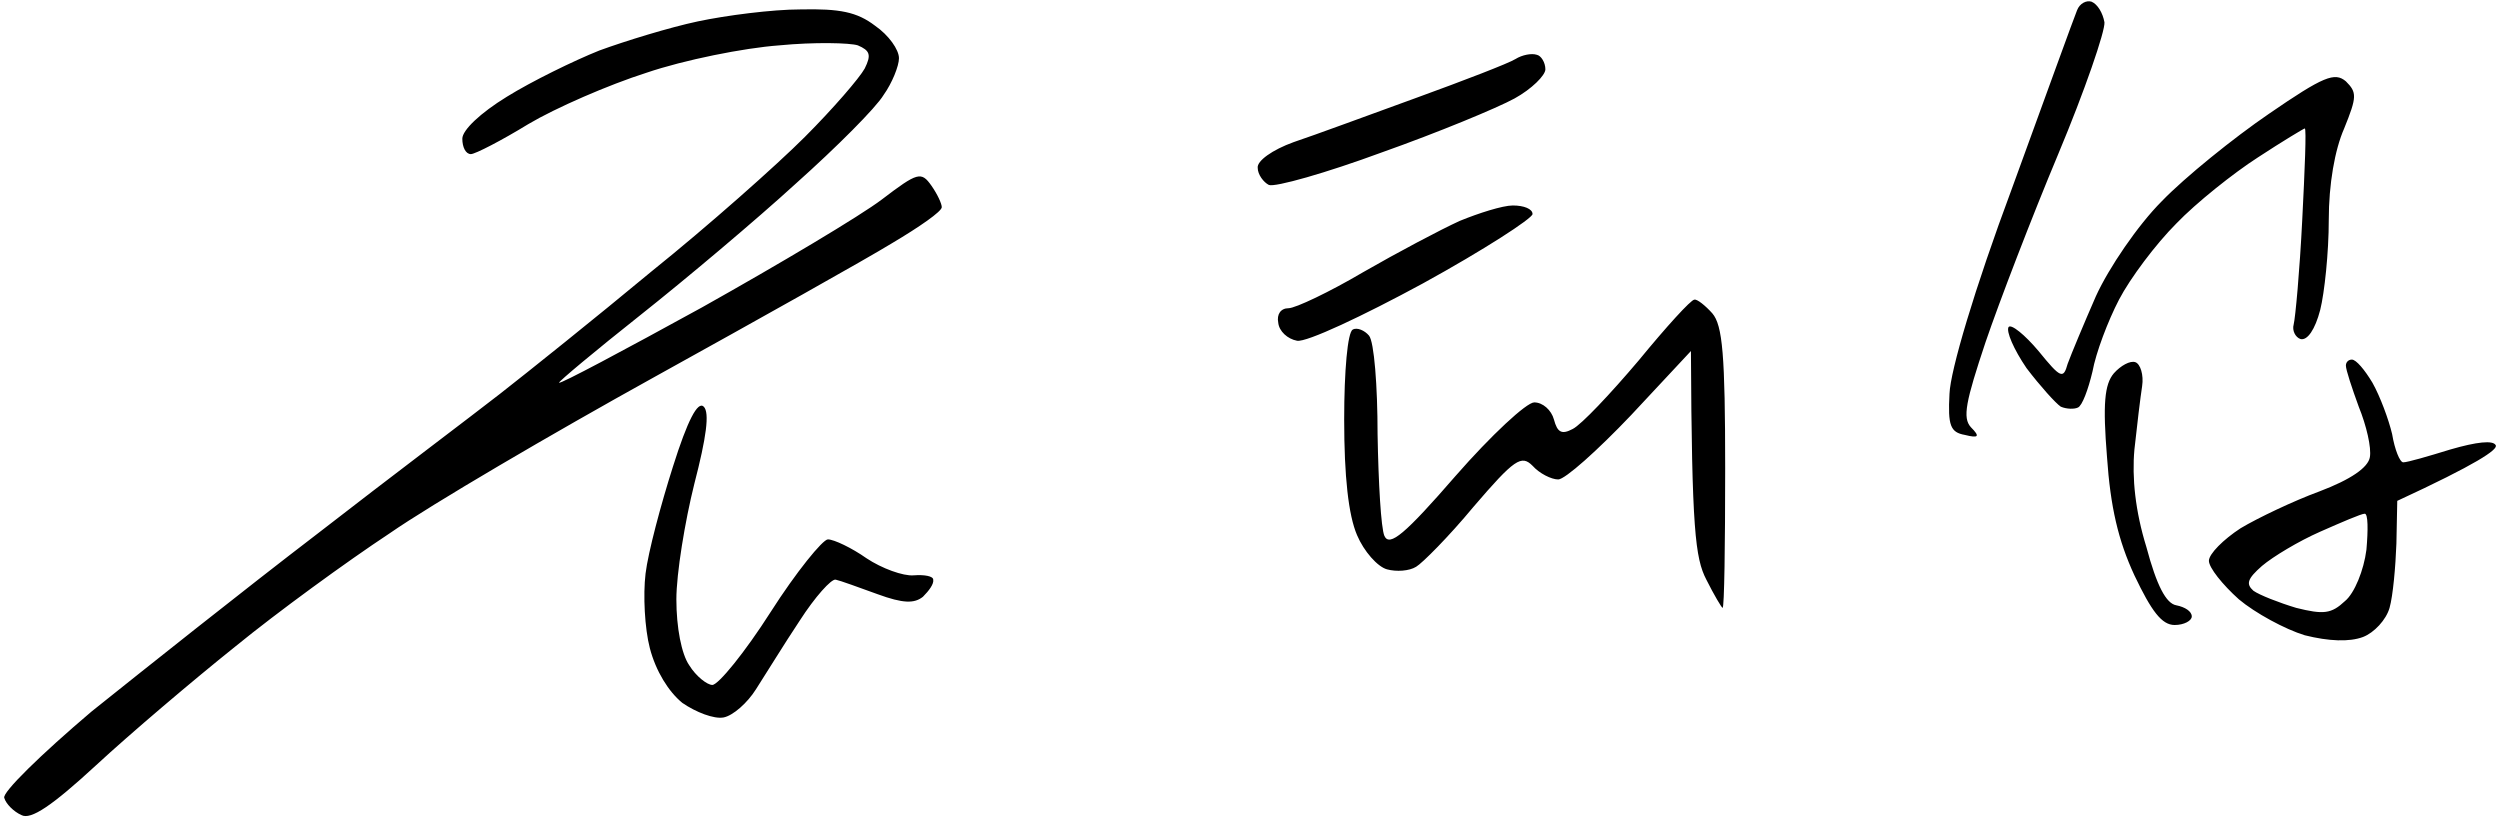 <svg xmlns="http://www.w3.org/2000/svg" width="292" height="96" version="1.2" viewBox="0 0 292 96"><path fill-rule="evenodd" d="M244.3.2c.7.3 1.3 1.3 1.5 2.4.1 1-2.3 8-5.4 15.4-3.1 7.4-6.9 17.3-8.5 22-2.3 6.9-2.7 8.8-1.7 9.9 1.1 1.1.9 1.3-.7.9-1.7-.3-2-1.1-1.8-4.8.1-2.7 2.9-12.2 7.3-24 3.9-10.7 7.3-20.1 7.6-20.8.3-.8 1.1-1.2 1.7-1zm-150.8.9c4.6-.1 6.6.3 8.7 1.9 1.6 1.1 2.8 2.8 2.8 3.8 0 .9-.8 2.9-1.8 4.3-.9 1.5-5.5 6.1-10.2 10.3-4.7 4.3-12.9 11.2-18.2 15.4-5.3 4.2-9.6 7.8-9.5 7.9.1.2 7.6-3.8 16.7-8.8 9.1-5.1 18.5-10.7 21-12.6 4.2-3.2 4.6-3.3 5.8-1.6.7 1 1.2 2.1 1.2 2.5 0 .5-2.6 2.3-5.8 4.2-3.1 1.9-15.6 8.9-27.7 15.6-12.1 6.7-26.1 14.9-31 18.3-5 3.3-13.1 9.2-18 13.2-5 4-12.3 10.2-16.3 13.9-5.1 4.7-7.6 6.4-8.7 5.8-.9-.4-1.8-1.3-2-2-.3-.6 4.3-5.1 10.2-10.1 6-4.8 17.8-14.2 26.3-20.7 8.5-6.6 18.2-13.9 21.4-16.4 3.2-2.5 11.2-8.9 17.7-14.3C82.7 26.4 90.7 19.3 94 16c3.3-3.3 6.4-6.9 7-8 .8-1.6.6-2.1-.8-2.7-.9-.3-5.1-.4-9.2 0-4.1.3-11.1 1.7-15.5 3.2-4.4 1.4-10.6 4.1-13.8 6-3.1 1.9-6.2 3.5-6.7 3.5-.6 0-1-.8-1-1.8s2.1-3 5.2-4.9C62.1 9.5 67 7.1 70 5.9c3-1.1 8.2-2.7 11.5-3.4 3.3-.7 8.7-1.4 12-1.4zM274.7 42c.5 0 1.5 1.2 2.4 2.7.9 1.6 1.9 4.3 2.3 6 .3 1.8.9 3.3 1.3 3.3.5 0 2.9-.7 5.5-1.5 3.1-.9 5-1.1 5.3-.5.3.5-2.2 2.2-11.5 6.5l-.1 5c-.1 2.7-.4 6.1-.8 7.5-.4 1.4-1.8 2.9-3.1 3.4-1.6.6-4 .5-6.8-.2-2.3-.7-5.8-2.6-7.7-4.2-1.9-1.7-3.5-3.7-3.5-4.5 0-.8 1.7-2.5 3.7-3.8 2-1.2 6.2-3.2 9.2-4.3 3.7-1.4 5.7-2.8 5.9-4 .2-1.1-.4-3.7-1.3-5.9-.8-2.2-1.5-4.3-1.5-4.8 0-.4.3-.7.7-.7zm-10.5 24.1c-1.7 1.5-1.9 2.1-1 2.9.7.5 3 1.4 5 2 3.2.8 4.1.7 5.7-.8 1.1-.9 2.2-3.6 2.5-6 .2-2.3.2-4.2-.2-4.2s-2.7 1-5.2 2.1-5.5 2.9-6.8 4zM179.5 6.4c.5.1 1 .9 1 1.7 0 .7-1.6 2.3-3.6 3.4s-9 4-15.5 6.3c-6.5 2.4-12.5 4.1-13.2 3.8-.6-.3-1.3-1.2-1.3-2-.1-.8 1.7-2.1 4.2-3 2.4-.8 8.9-3.2 14.4-5.2s10.7-4 11.5-4.5c.8-.5 1.9-.7 2.5-.5zM274 9.5c1.3 1.3 1.3 1.8-.2 5.5-1.1 2.5-1.8 6.5-1.8 10.7 0 3.8-.5 8.5-1 10.5-.6 2.3-1.5 3.6-2.3 3.4-.6-.2-1-1-.8-1.7.2-.8.7-6.2 1-12.2.3-5.9.5-10.7.3-10.7-.1 0-2.6 1.5-5.5 3.4-2.8 1.8-7.2 5.3-9.5 7.7-2.4 2.4-5.4 6.4-6.7 8.9-1.3 2.5-2.7 6.2-3.1 8.4-.5 2.1-1.2 4-1.7 4.2-.4.2-1.3.2-2-.1-.6-.4-2.4-2.4-4-4.5-1.5-2.2-2.4-4.3-2.1-4.8.3-.4 1.9.9 3.5 2.8 2.6 3.2 2.9 3.3 3.4 1.5.4-1.1 1.9-4.7 3.3-7.9 1.5-3.3 4.9-8.3 7.7-11.1 2.7-2.8 8.4-7.4 12.5-10.2 6.4-4.4 7.7-4.9 9-3.8zM176.7 24c1.3 0 2.3.4 2.3 1 0 .5-5.7 4.2-12.8 8.1-7 3.8-13.6 6.9-14.7 6.7-1.1-.2-2.1-1.1-2.2-2.1-.2-1 .3-1.7 1.2-1.7.8 0 4.8-1.9 8.7-4.2 4-2.3 9.1-5 11.3-6 2.2-.9 5-1.8 6.2-1.8zm21.2 11c.3-.1 1.3.7 2.1 1.6 1.2 1.4 1.5 4.9 1.5 18.1 0 8.9-.1 16.3-.3 16.3-.1 0-1-1.5-1.9-3.3-1.3-2.5-1.7-5.9-1.8-26.7l-7 7.5c-3.9 4.1-7.7 7.5-8.5 7.5-.8 0-2.2-.7-3-1.6-1.3-1.3-2.1-.8-6.9 4.8-2.9 3.5-6 6.6-6.7 7-.8.5-2.3.6-3.4.3s-2.7-2.1-3.5-4Q157 59 157 49c0-5.7.4-10.2 1-10.5.5-.3 1.4.1 1.9.7.6.7 1 5.9 1 11.5.1 5.7.4 11 .8 11.9.6 1.3 2.4-.2 8.3-7 4.2-4.8 8.3-8.6 9.2-8.6 1 0 2 .9 2.3 2 .4 1.5.9 1.8 2.2 1.1 1-.5 4.4-4.1 7.7-8 3.2-3.9 6.1-7.1 6.5-7.1zm51.5 7.3c.6.2 1 1.5.8 2.8-.2 1.3-.6 4.6-.9 7.4-.3 3.3.1 7.2 1.4 11.4 1.2 4.5 2.3 6.6 3.5 6.8 1 .2 1.8.7 1.8 1.3 0 .5-.9 1-2 1-1.5 0-2.7-1.6-4.7-5.8-1.9-4.1-2.8-8-3.2-13.8-.5-6.2-.3-8.5.8-9.8.8-.9 1.9-1.5 2.5-1.3zM82.2 47.5c.7.7.3 3.6-1.1 9C80 60.9 79 67 79 70c0 3.3.6 6.4 1.5 7.7.8 1.3 2.1 2.3 2.7 2.3.7 0 3.8-3.8 6.8-8.5s6.1-8.5 6.7-8.5c.7 0 2.8 1 4.5 2.2 1.8 1.2 4.3 2.1 5.5 2 1.3-.1 2.3.1 2.3.5.1.5-.5 1.3-1.2 2-1 .8-2.3.8-5.3-.3-2.2-.8-4.4-1.6-4.9-1.7-.5-.1-2.4 2-4.2 4.8-1.8 2.7-4 6.3-5.1 8-1 1.6-2.7 3.1-3.8 3.3-1.1.2-3.2-.6-4.8-1.7-1.6-1.3-3.1-3.7-3.8-6.4-.6-2.3-.8-6.2-.5-8.7.3-2.5 1.8-8.1 3.2-12.5 1.7-5.4 2.9-7.7 3.6-7z"/></svg>